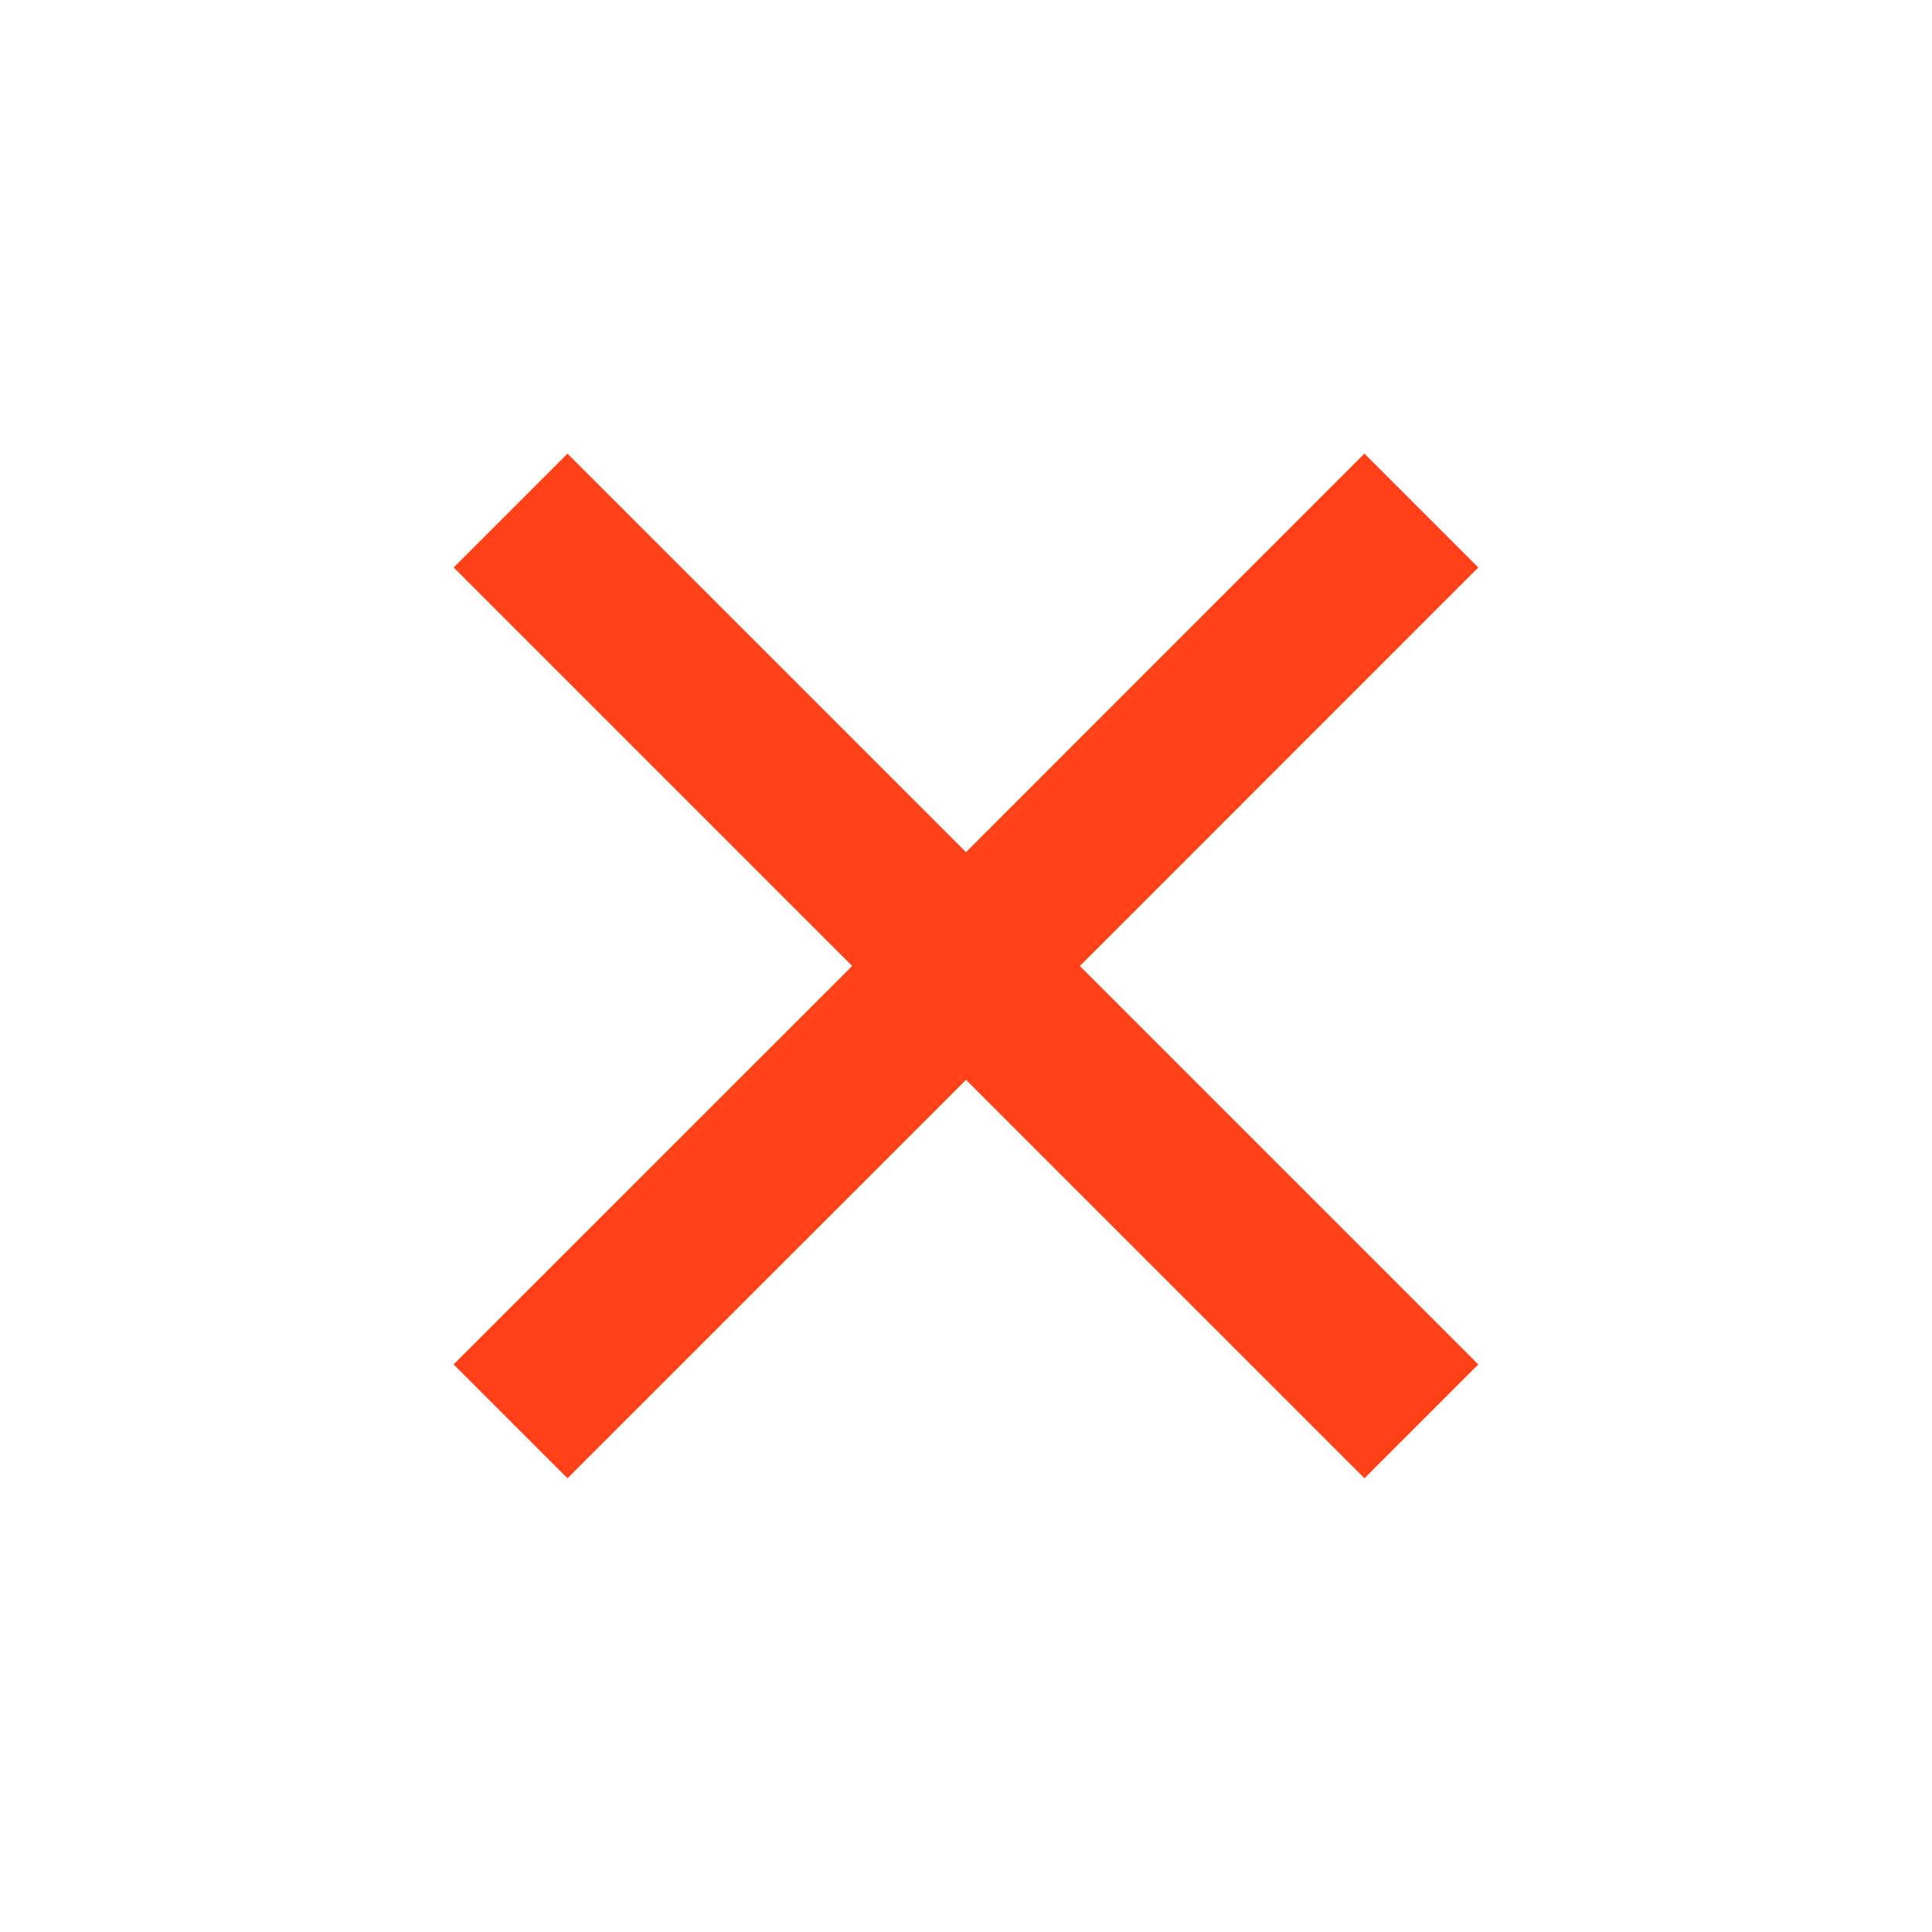 <?xml version="1.0" encoding="UTF-8"?> <svg xmlns="http://www.w3.org/2000/svg" width="26" height="26" viewBox="0 0 26 26" fill="none"> <g clip-path="url(#clip0_423_984)"> <path d="M13 11.468L18.362 6.105L19.894 7.637L14.532 13L19.894 18.362L18.362 19.894L13 14.532L7.637 19.894L6.105 18.362L11.468 13L6.105 7.637L7.637 6.105L13 11.468Z" fill="#FF421A"></path> </g> <defs> <clipPath id="clip0_423_984"> <rect width="26" height="26" fill="white"></rect> </clipPath> </defs> </svg> 